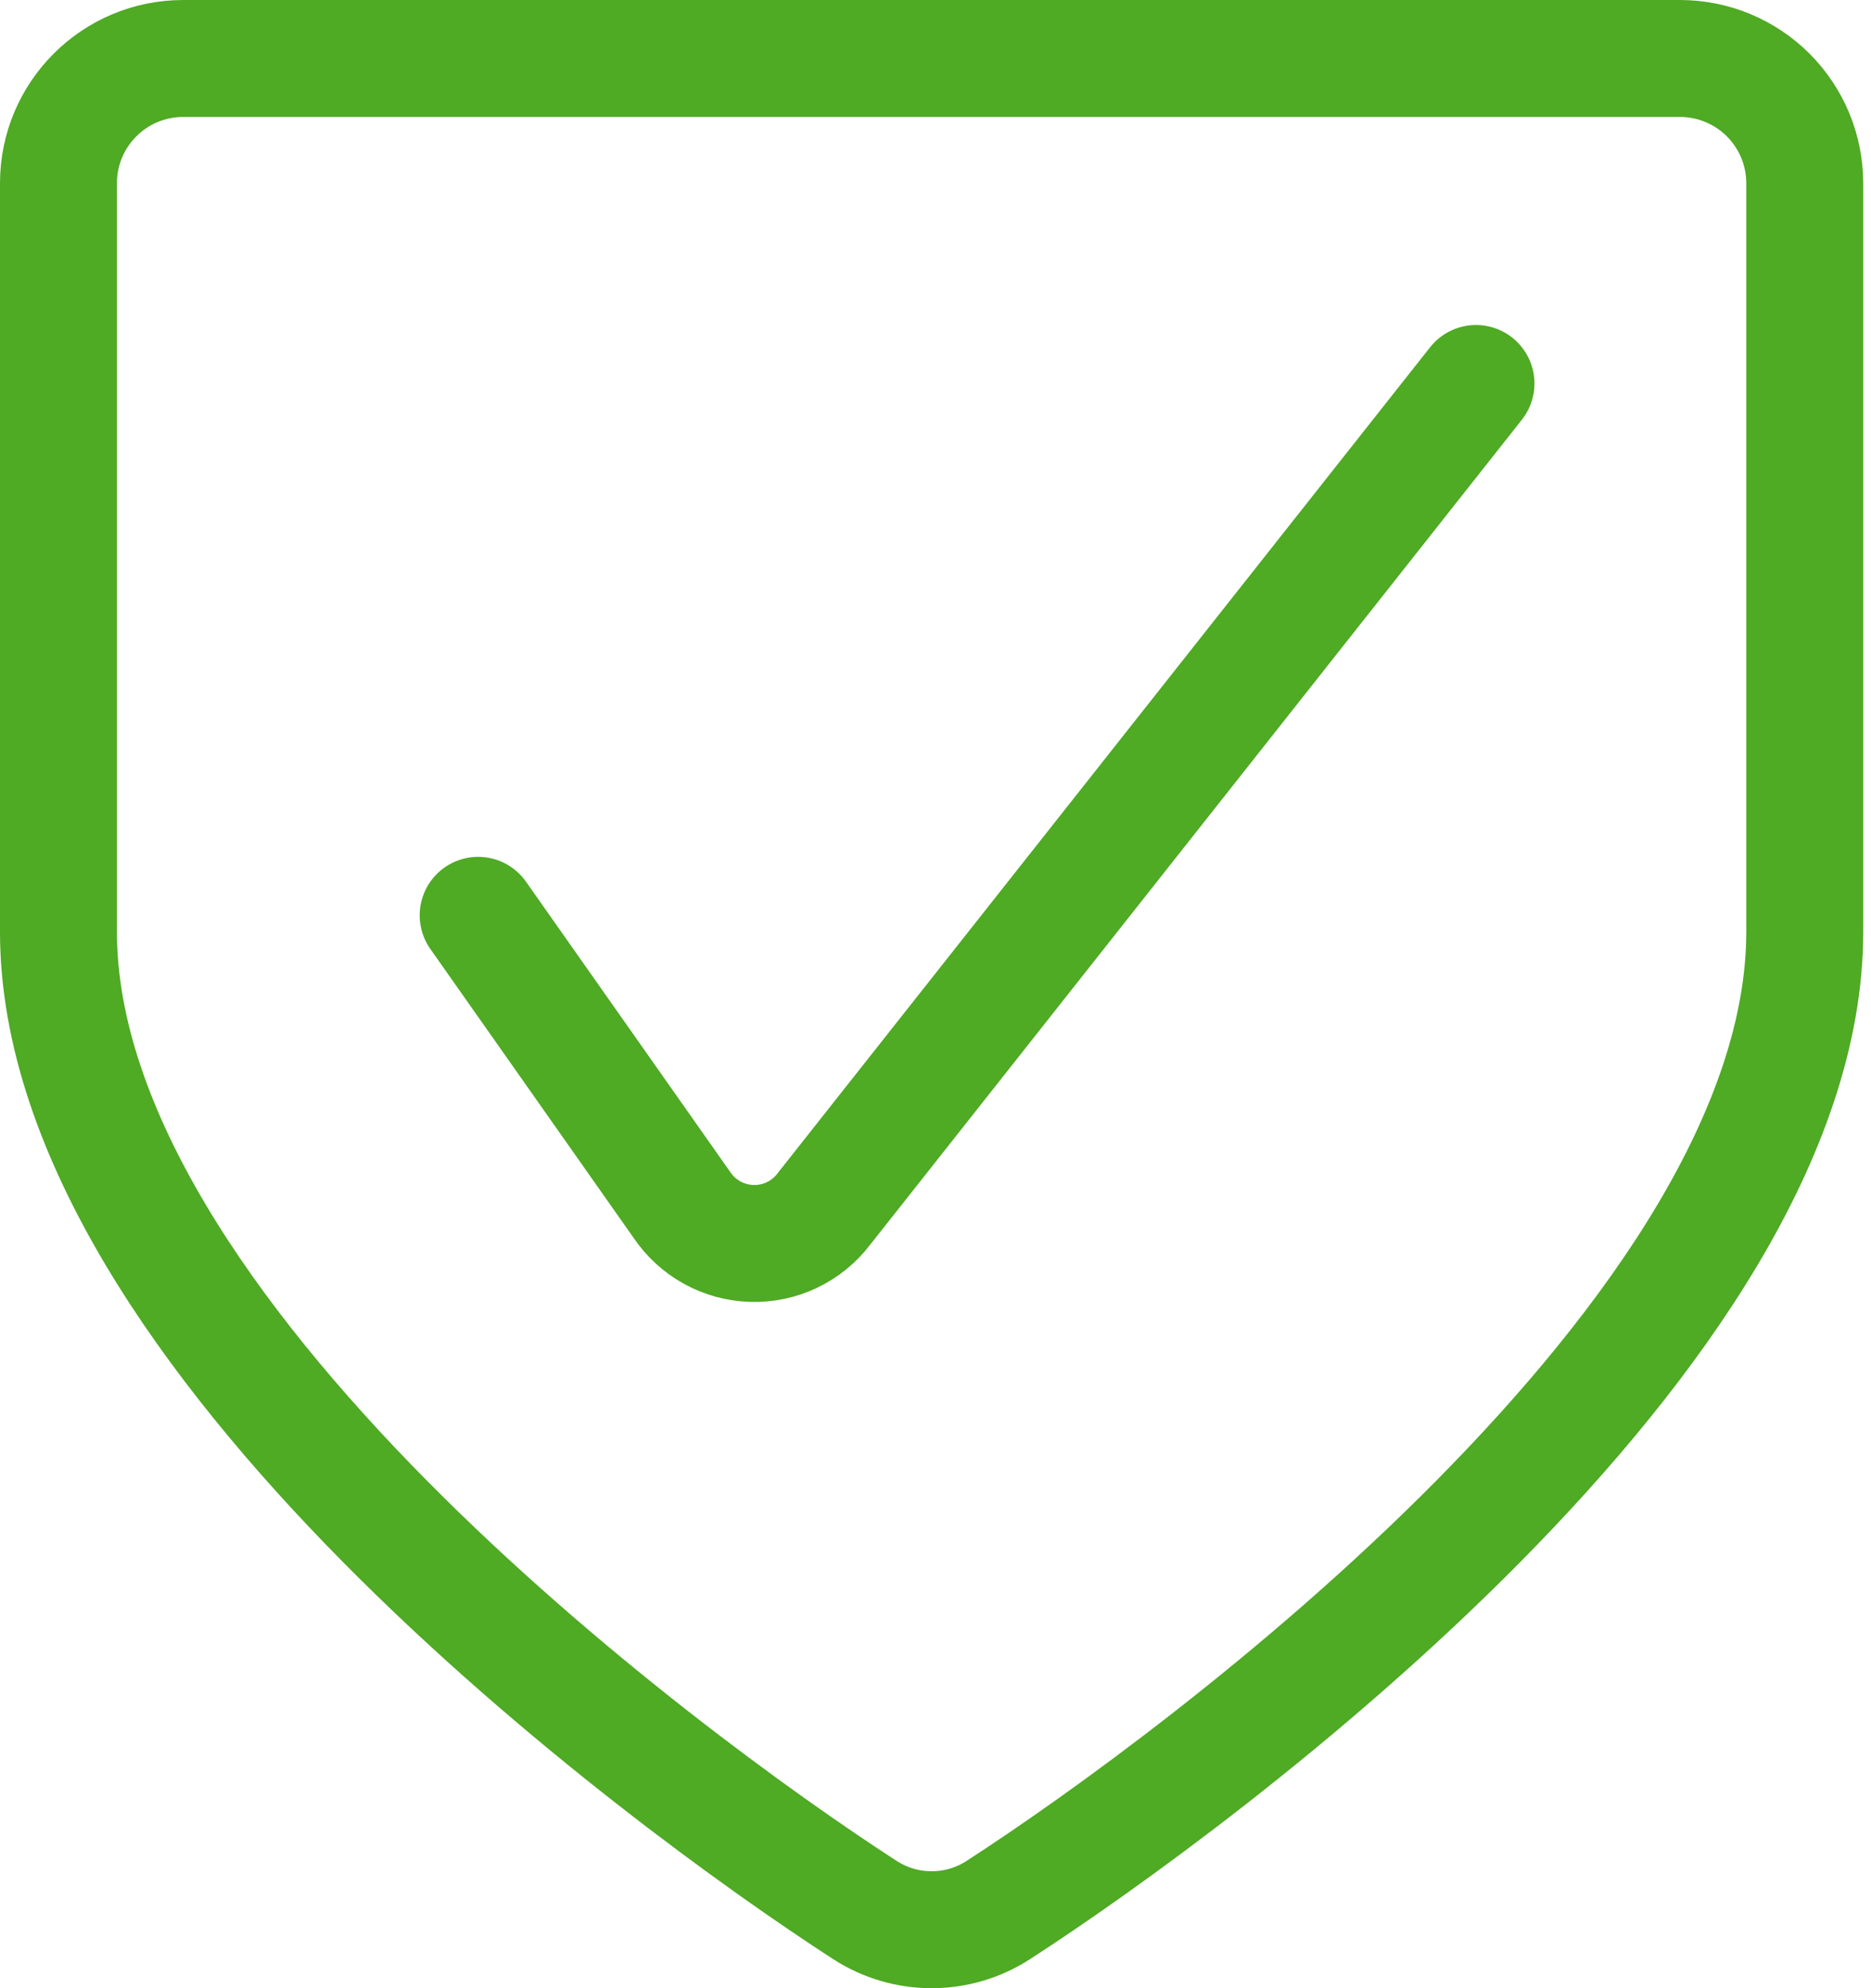 <?xml version="1.0" encoding="UTF-8"?>
<svg width="32px" height="34px" viewBox="0 0 32 34" version="1.1" xmlns="http://www.w3.org/2000/svg" xmlns:xlink="http://www.w3.org/1999/xlink">
    <title>Check Shield</title>
    <g id="Zazitky–Kosik" stroke="none" stroke-width="1" fill="none" fill-rule="evenodd" stroke-linecap="round" stroke-linejoin="round">
        <g id="Homepage_usp_v2_current-info_DESKTOP" transform="translate(-881, -860)" stroke="#4FAA24" stroke-width="2">
            <g id="Arguments_box" transform="translate(250, 781)">
                <g id="Arguments" transform="translate(56, 80)">
                    <g id="Insurance" transform="translate(536, 0)">
                        <g id="Check-Shield" transform="translate(40, 0)">
                            <path d="M7.178,14.653 L10.662,19.604 C10.931,20.004 11.376,20.25 11.857,20.264 C12.339,20.279 12.798,20.06 13.09,19.676 L24.244,5.558" id="Path"></path>
                            <path d="M2.133,0 C0.955,0 0,0.955 0,2.133 L0,14.933 C0,21.778 10.288,29.396 13.786,31.659 C14.483,32.114 15.384,32.114 16.081,31.659 C19.578,29.396 29.867,21.778 29.867,14.933 L29.867,2.133 C29.867,1.568 29.642,1.025 29.242,0.625 C28.842,0.225 28.299,0 27.733,0 L2.133,0 Z" id="Path"></path>
                        </g>
                    </g>
                </g>
            </g>
        </g>
    </g>
</svg>